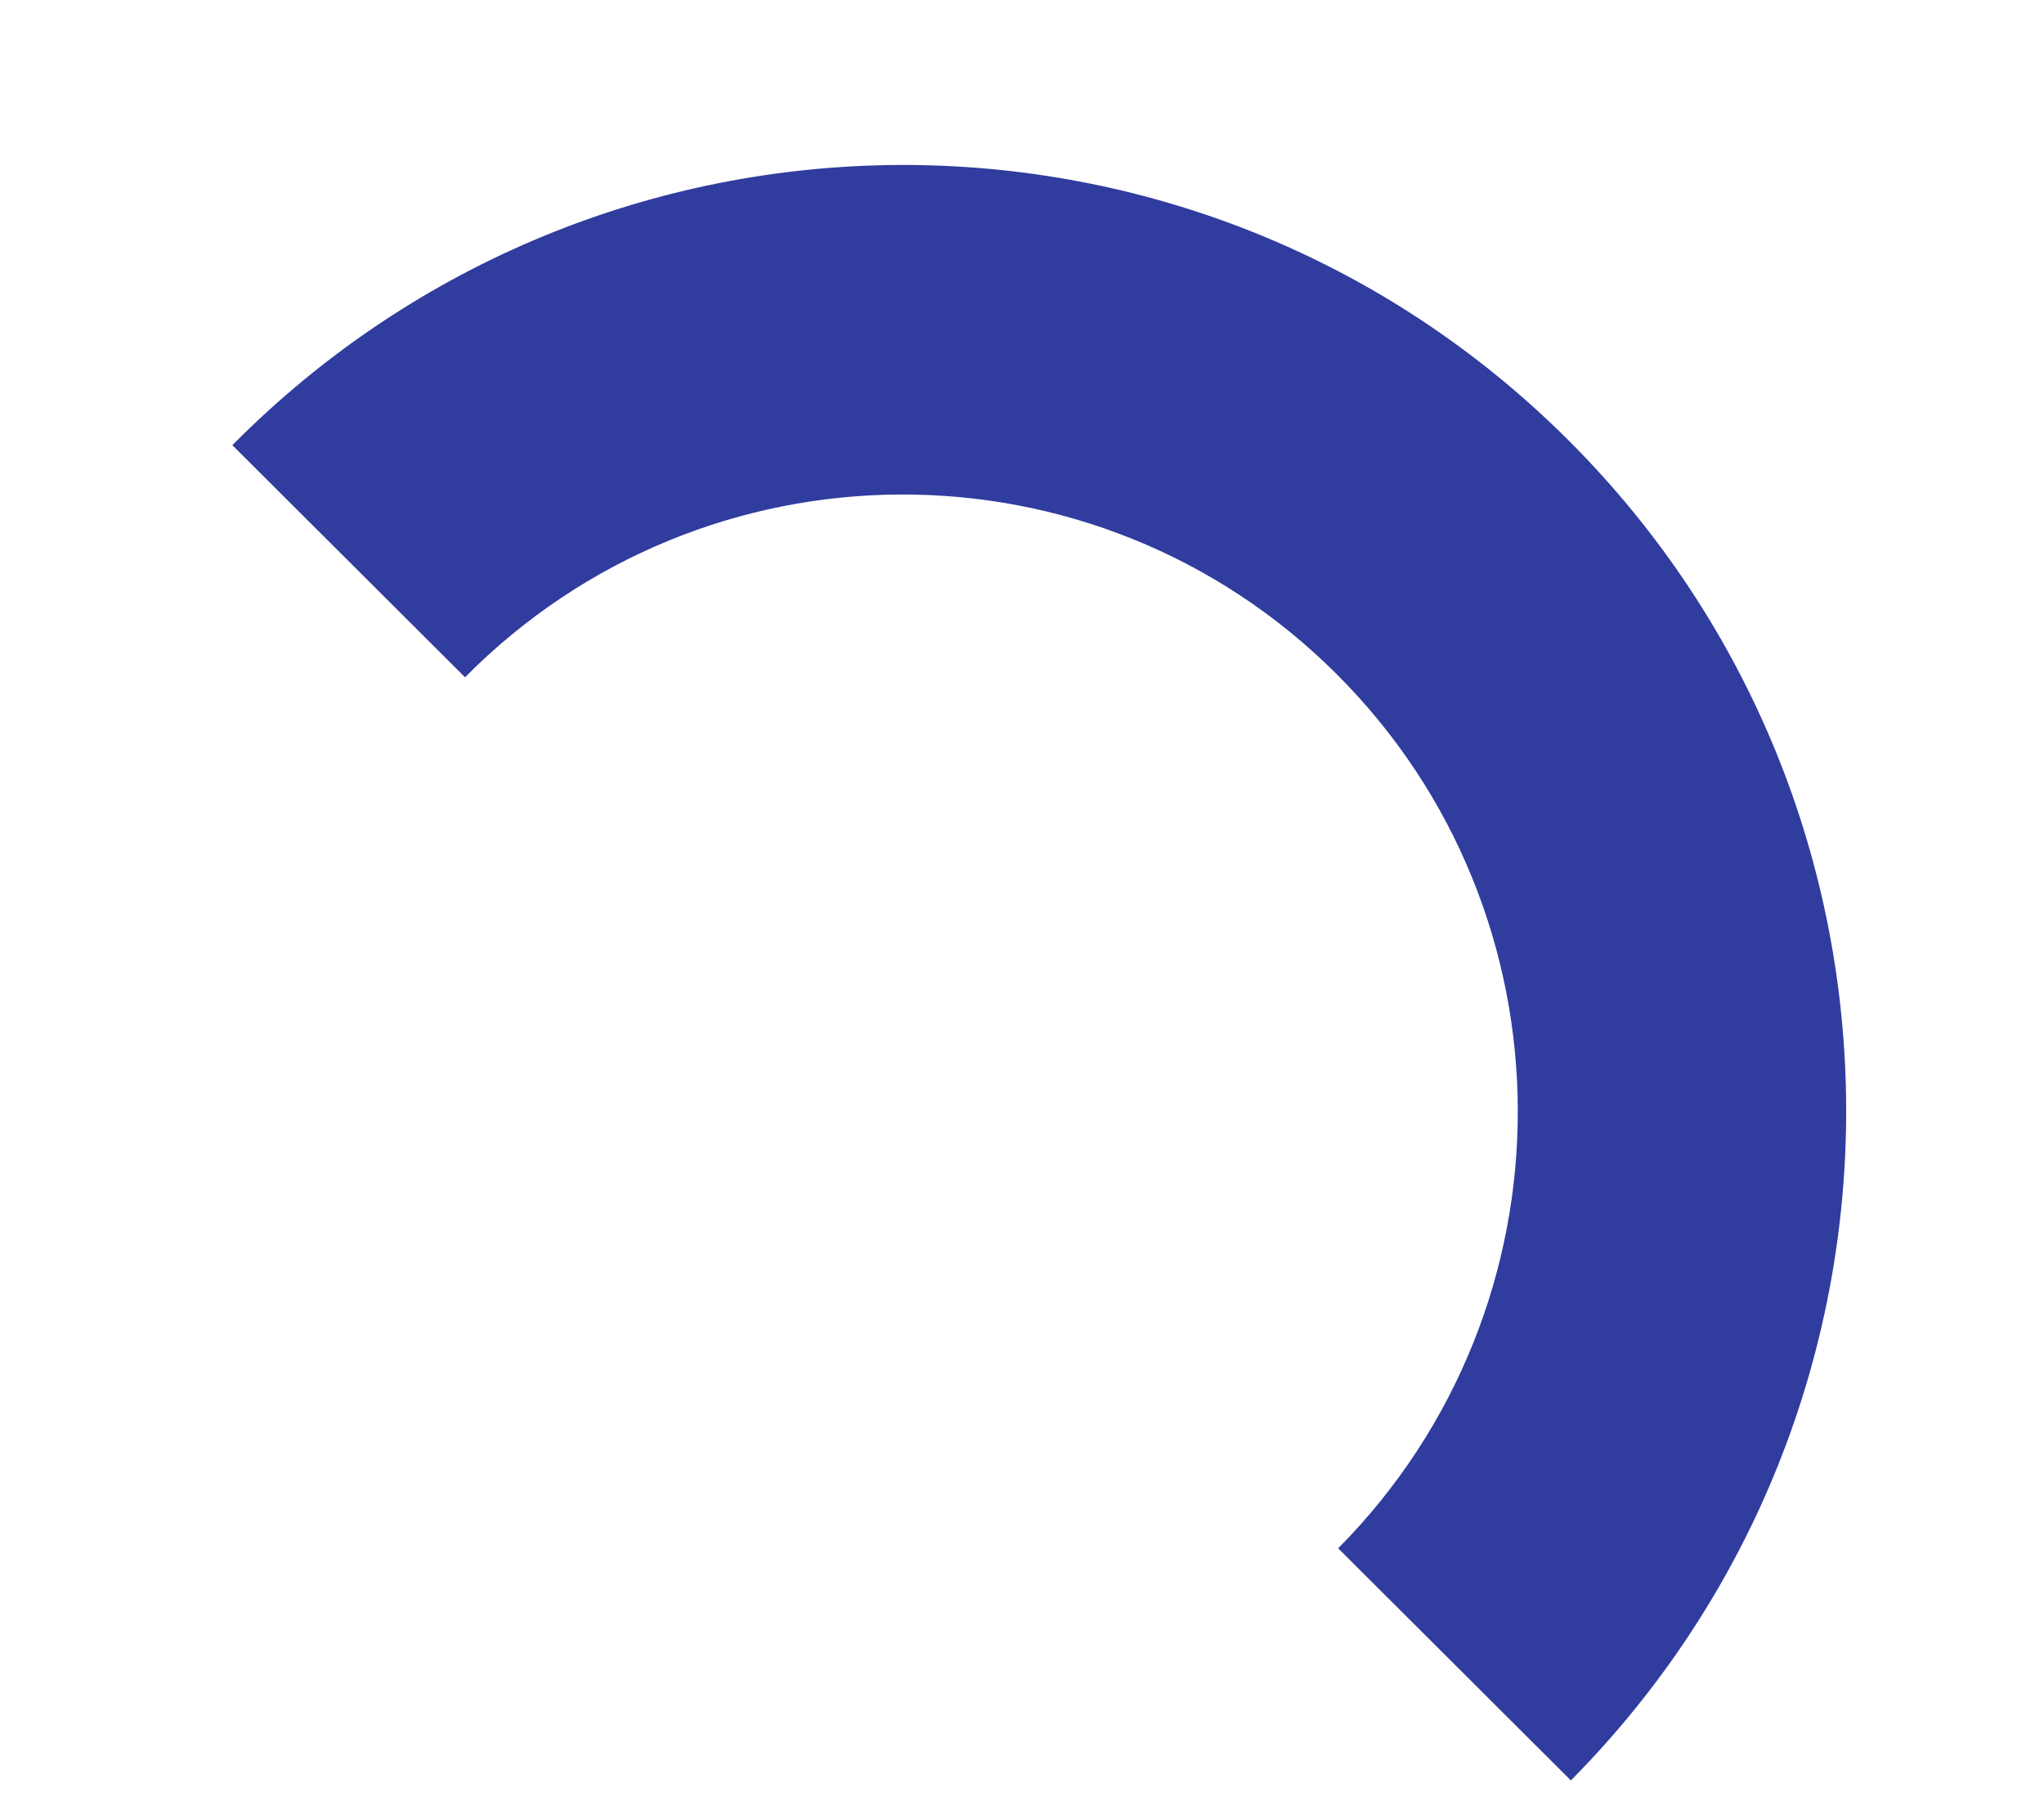 <?xml version="1.0" encoding="UTF-8"?> <svg xmlns="http://www.w3.org/2000/svg" width="471" height="418" viewBox="0 0 471 418" fill="none"> <path fill-rule="evenodd" clip-rule="evenodd" d="M361.974 410.324C446.804 324.685 446.527 186.382 361.359 101.408C276.185 16.428 138.381 16.961 53.542 102.595L107.155 156.086C162.498 100.227 252.394 99.879 307.958 155.31C363.52 210.747 363.7 300.965 308.359 356.83L361.974 410.324Z" fill="#303C9E"></path> </svg> 